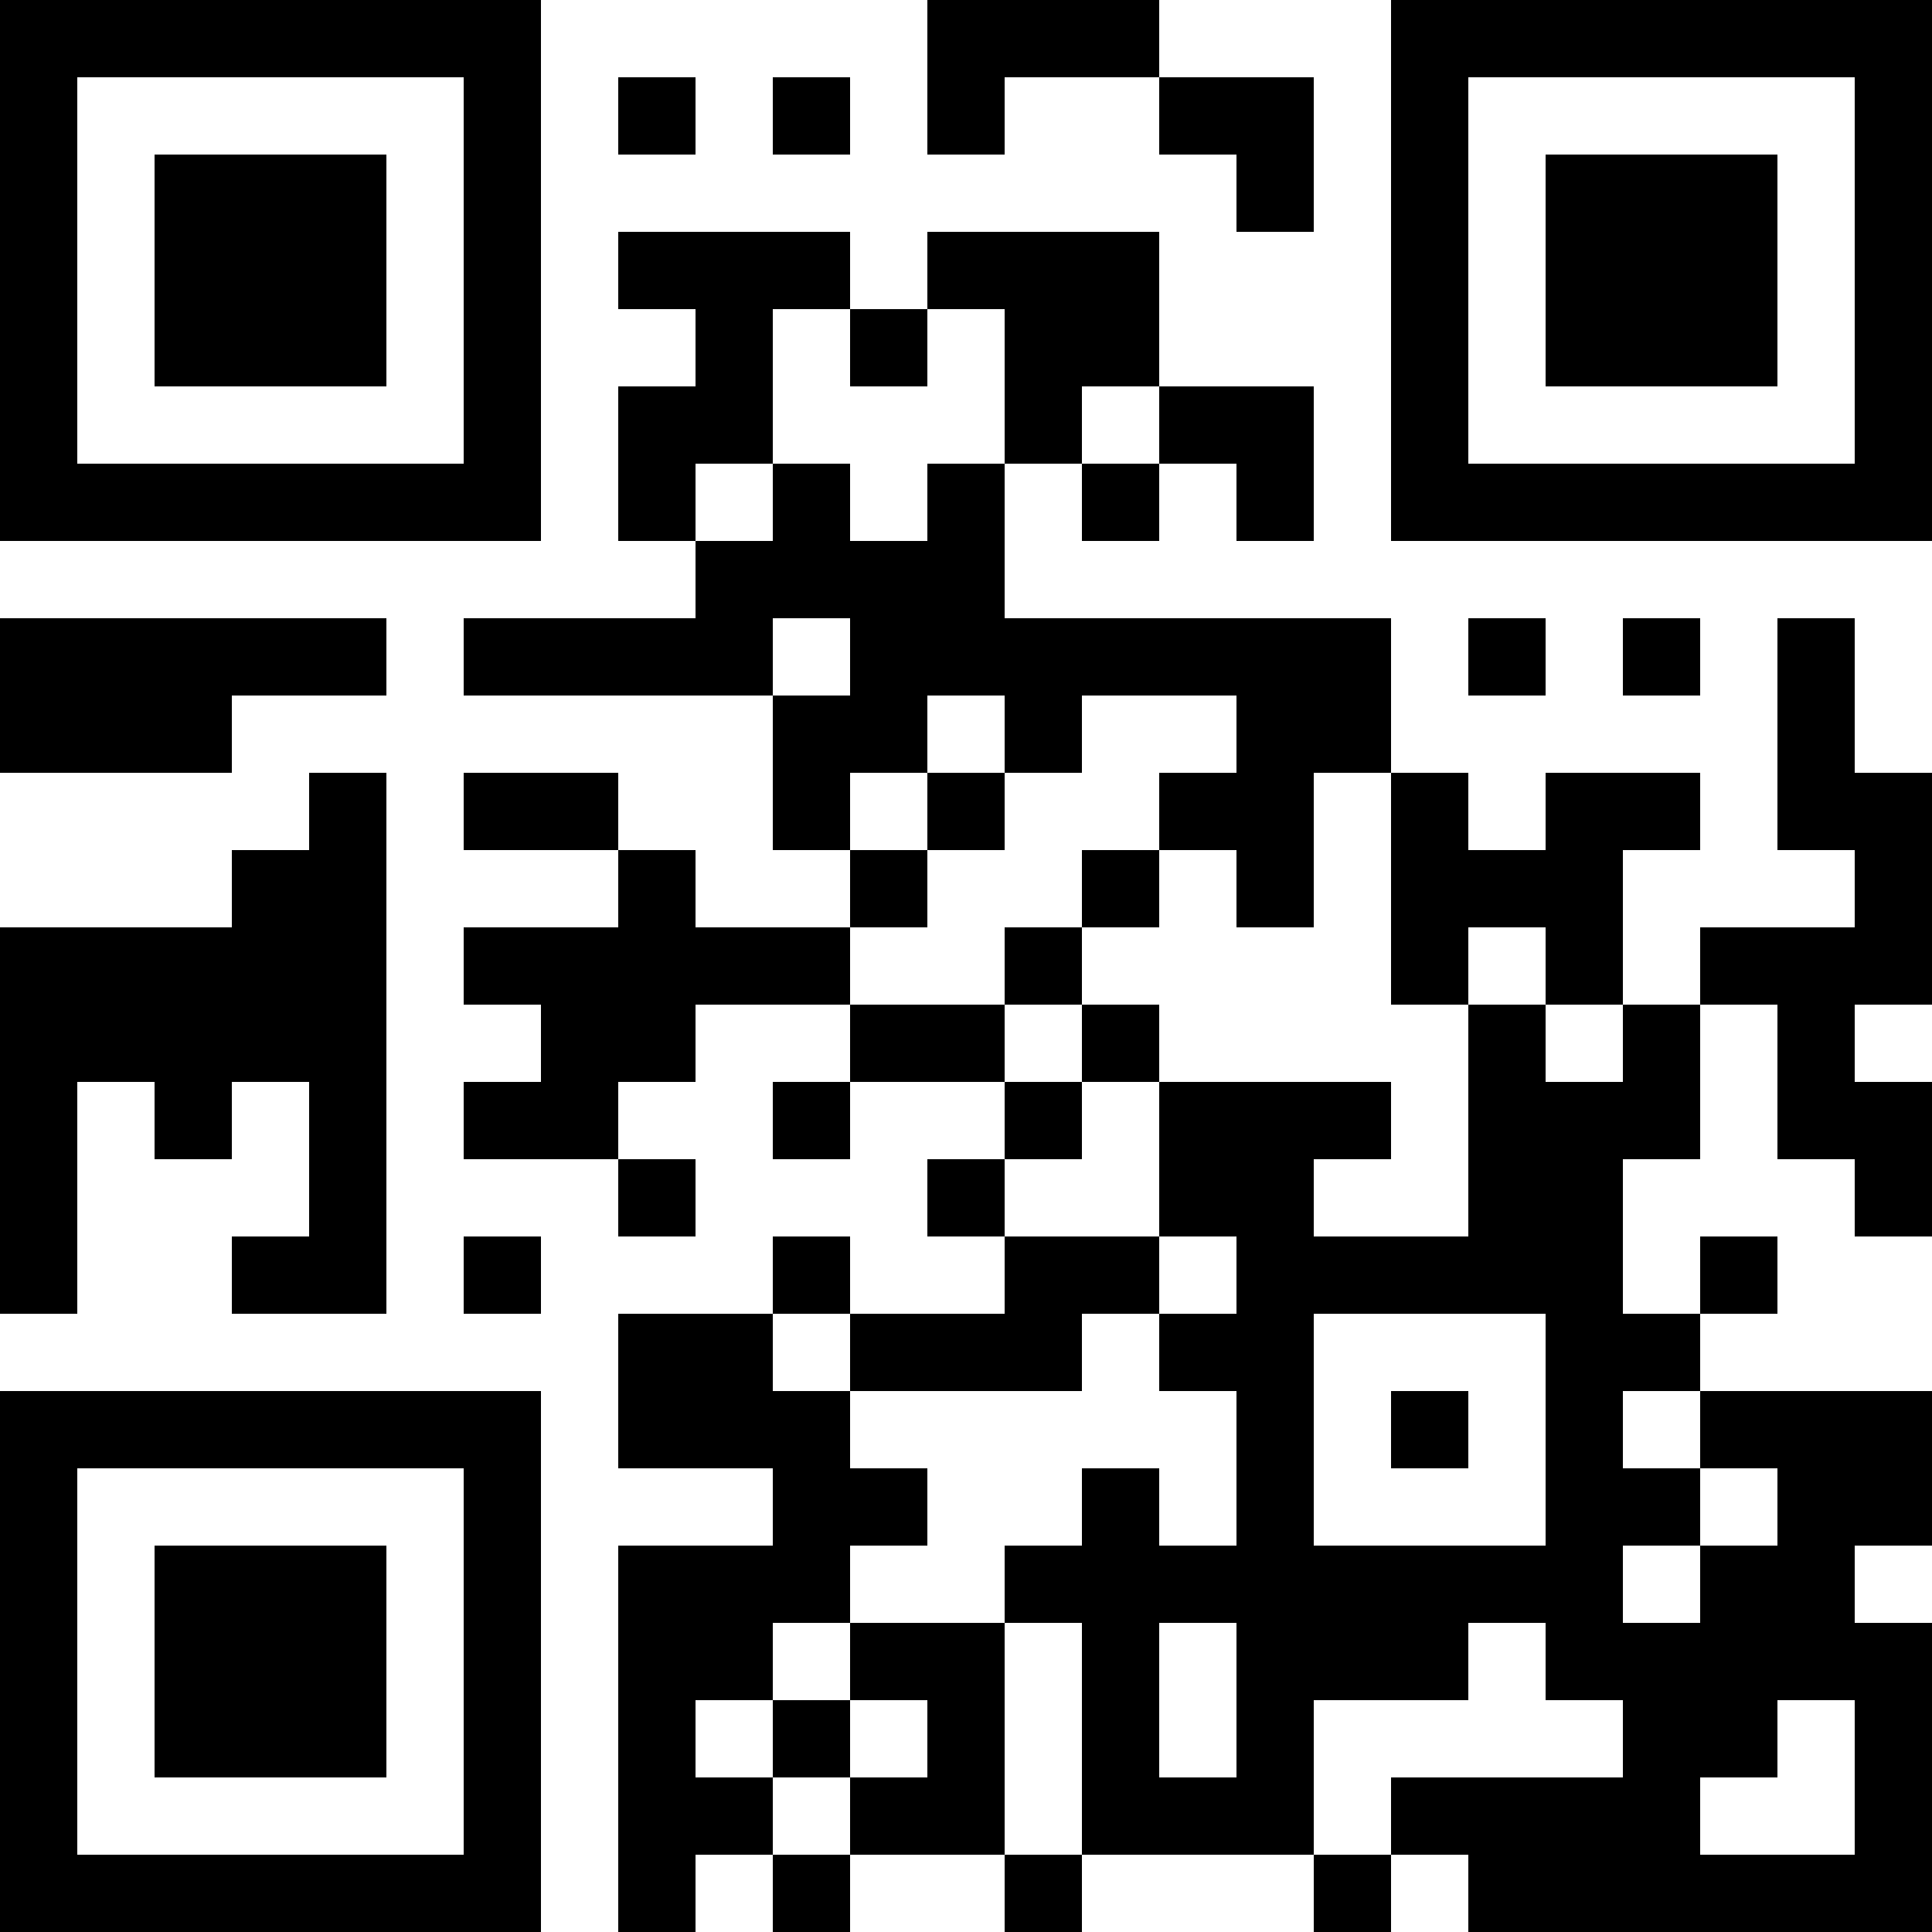 <?xml version="1.0" encoding="UTF-8"?>
<svg xmlns="http://www.w3.org/2000/svg" version="1.1" width="1000" height="1000" viewBox="0 0 1000 1000"><rect x="0" y="0" width="1000" height="1000" fill="#ffffff"/><g transform="scale(40)"><g transform="translate(0,0)"><path fill-rule="evenodd" d="M12 0L12 2L13 2L13 1L15 1L15 2L16 2L16 3L17 3L17 1L15 1L15 0ZM8 1L8 2L9 2L9 1ZM10 1L10 2L11 2L11 1ZM8 3L8 4L9 4L9 5L8 5L8 7L9 7L9 8L6 8L6 9L10 9L10 11L11 11L11 12L9 12L9 11L8 11L8 10L6 10L6 11L8 11L8 12L6 12L6 13L7 13L7 14L6 14L6 15L8 15L8 16L9 16L9 15L8 15L8 14L9 14L9 13L11 13L11 14L10 14L10 15L11 15L11 14L13 14L13 15L12 15L12 16L13 16L13 17L11 17L11 16L10 16L10 17L8 17L8 19L10 19L10 20L8 20L8 25L9 25L9 24L10 24L10 25L11 25L11 24L13 24L13 25L14 25L14 24L17 24L17 25L18 25L18 24L19 24L19 25L25 25L25 21L24 21L24 20L25 20L25 18L22 18L22 17L23 17L23 16L22 16L22 17L21 17L21 15L22 15L22 13L23 13L23 15L24 15L24 16L25 16L25 14L24 14L24 13L25 13L25 10L24 10L24 8L23 8L23 11L24 11L24 12L22 12L22 13L21 13L21 11L22 11L22 10L20 10L20 11L19 11L19 10L18 10L18 8L13 8L13 6L14 6L14 7L15 7L15 6L16 6L16 7L17 7L17 5L15 5L15 3L12 3L12 4L11 4L11 3ZM10 4L10 6L9 6L9 7L10 7L10 6L11 6L11 7L12 7L12 6L13 6L13 4L12 4L12 5L11 5L11 4ZM14 5L14 6L15 6L15 5ZM0 8L0 10L3 10L3 9L5 9L5 8ZM10 8L10 9L11 9L11 8ZM19 8L19 9L20 9L20 8ZM21 8L21 9L22 9L22 8ZM12 9L12 10L11 10L11 11L12 11L12 12L11 12L11 13L13 13L13 14L14 14L14 15L13 15L13 16L15 16L15 17L14 17L14 18L11 18L11 17L10 17L10 18L11 18L11 19L12 19L12 20L11 20L11 21L10 21L10 22L9 22L9 23L10 23L10 24L11 24L11 23L12 23L12 22L11 22L11 21L13 21L13 24L14 24L14 21L13 21L13 20L14 20L14 19L15 19L15 20L16 20L16 18L15 18L15 17L16 17L16 16L15 16L15 14L18 14L18 15L17 15L17 16L19 16L19 13L20 13L20 14L21 14L21 13L20 13L20 12L19 12L19 13L18 13L18 10L17 10L17 12L16 12L16 11L15 11L15 10L16 10L16 9L14 9L14 10L13 10L13 9ZM4 10L4 11L3 11L3 12L0 12L0 17L1 17L1 14L2 14L2 15L3 15L3 14L4 14L4 16L3 16L3 17L5 17L5 10ZM12 10L12 11L13 11L13 10ZM14 11L14 12L13 12L13 13L14 13L14 14L15 14L15 13L14 13L14 12L15 12L15 11ZM6 16L6 17L7 17L7 16ZM17 17L17 20L20 20L20 17ZM18 18L18 19L19 19L19 18ZM21 18L21 19L22 19L22 20L21 20L21 21L22 21L22 20L23 20L23 19L22 19L22 18ZM15 21L15 23L16 23L16 21ZM19 21L19 22L17 22L17 24L18 24L18 23L21 23L21 22L20 22L20 21ZM10 22L10 23L11 23L11 22ZM23 22L23 23L22 23L22 24L24 24L24 22ZM0 0L0 7L7 7L7 0ZM1 1L1 6L6 6L6 1ZM2 2L2 5L5 5L5 2ZM18 0L18 7L25 7L25 0ZM19 1L19 6L24 6L24 1ZM20 2L20 5L23 5L23 2ZM0 18L0 25L7 25L7 18ZM1 19L1 24L6 24L6 19ZM2 20L2 23L5 23L5 20Z" fill="#000000"/></g></g></svg>
